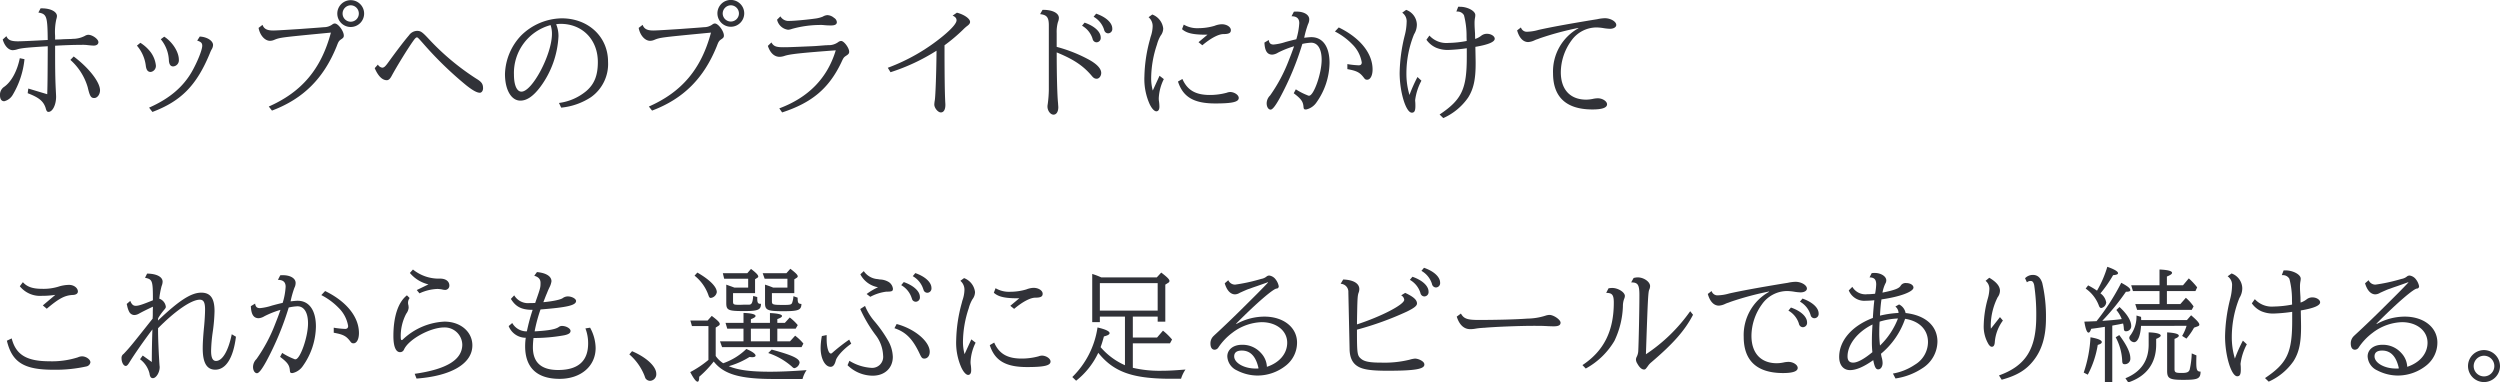 <svg xmlns="http://www.w3.org/2000/svg" viewBox="0 0 582.042 89.036"><g id="レイヤー_2" data-name="レイヤー 2"><g id="レイヤー_1-2" data-name="レイヤー 1"><path d="M5.7,13.776a20.035,20.035,0,0,1-2.721,8.276,3.136,3.136,0,0,1-2,1.518C.344,23.57,0,23.055,0,22.2a2.2,2.2,0,0,1,1-2.005c1.661-1.175,3.006-3.666,3.609-6.644ZM11,21.938c.086-2.95.086-5.27.116-10.31v-.86l-.487.029c-4.181.258-5.614.4-6.5.659a4.432,4.432,0,0,1-1.146.229c-.973,0-1.918-.974-2.348-2.491L1.49,8.42c.372.888,1.059,1.2,2.692,1.2.83,0,4.01-.143,6.931-.315-.058-5.527-.229-6.043-2.177-6.387l.515-.973h.316c2.005,0,3.494.773,3.494,1.8a2.657,2.657,0,0,1-.144.716,13.536,13.536,0,0,0-.286,3.923v.831c.659-.028.973-.028,1.489-.057.343-.029,1.118-.058,2.32-.086l.2-.029a6.108,6.108,0,0,0,2.921-.687,1.732,1.732,0,0,1,.773-.258c.975,0,2.377,1,2.377,1.718,0,.487-.429.8-1.089.8-.285,0-.945-.057-1.431-.114a8.806,8.806,0,0,0-1.46-.057c-1.72,0-3.466.057-6.1.2v.888c0,4.553.028,6.673.143,9.079.086,1.747.086,1.747.086,1.918,0,1.89-.83,3.523-1.775,3.523-.315,0-.487-.229-.659-.917-.515-1.575-1.546-2.434-4.181-3.436l.142-1.088Zm6.159-8.792c3.55,2.663,6.129,5.985,6.129,7.876,0,.973-.631,1.8-1.346,1.8-.774,0-1.032-.43-1.518-2.492a13.6,13.6,0,0,0-4.039-6.386Z" fill="#313238"/><path d="M32.679,9.967a9.085,9.085,0,0,1,2.463,2.262,6.443,6.443,0,0,1,1.145,2.95,1.419,1.419,0,0,1-1.2,1.575c-.687,0-1.031-.487-1.146-1.489a8.794,8.794,0,0,0-2.062-4.64ZM34.711,25.06c4.668-2.063,7.849-4.726,9.938-8.335,1.289-2.262,2.436-5.1,2.436-6.071,0-.63-.288-.917-1.175-1.2l.6-.945c1.69.086,3.093.974,3.093,1.976a2.107,2.107,0,0,1-.372,1.088,10.148,10.148,0,0,0-.429.974c-3.065,7.36-6.645,11-13.317,13.518ZM38.235,8.535c1.947,1.26,3.408,3.58,3.408,5.384a1.432,1.432,0,0,1-1.319,1.546c-.6,0-.915-.429-1-1.317a8.2,8.2,0,0,0-1.891-5.012Z" fill="#313238"/><path d="M61.117,5.785c.343.945,1.06,1.317,2.491,1.317.687,0,3.008-.142,6.1-.343l4.325-.315,1.4-.115a3.27,3.27,0,0,0,2.006-.687.925.925,0,0,1,.516-.172c.773,0,2.089,1.776,2.089,2.807,0,.372-.114.544-.6.859-.544.372-.659.573-1.059,1.632C75.351,18.272,70.6,23,63.322,25.747l-.745-.945c7.675-3.38,12.2-8.735,14.464-17.213l-.917.086c-10.74,1.032-10.94,1.06-12.259,1.6a2.542,2.542,0,0,1-1,.229c-1.2,0-2.35-1.288-2.665-3.007ZM84.774,3.122a3.123,3.123,0,1,1-6.245-.029,3.123,3.123,0,0,1,6.245.029Zm-5.012,0a1.89,1.89,0,1,0,3.779,0,1.907,1.907,0,0,0-1.89-1.89A1.926,1.926,0,0,0,79.762,3.122Z" fill="#313238"/><path d="M87.98,15.036a1.4,1.4,0,0,0,1,.716c.43,0,.745-.287,1.46-1.289,1.718-2.377,3.666-4.955,4.783-6.243a2.366,2.366,0,0,1,1.862-1.032c.859,0,1.232.259,2.749,1.891A57.438,57.438,0,0,0,110.864,18.3c1.289.773,1.6,1.26,1.6,2.262,0,.573-.345,1.031-.745,1.031-.659,0-1.632-.515-3.15-1.718a83.032,83.032,0,0,1-9.909-9.594c-1.318-1.489-1.4-1.575-1.6-1.575s-.4.2-.8.744c-1.317,1.833-3.838,5.929-5.154,8.363-.344.6-.66.859-1.061.859-1.059,0-2.032-1-2.805-2.807Z" fill="#313238"/><path d="M130.138,23.971a12.439,12.439,0,0,0,6.331-2.749c1.918-1.633,2.719-3.666,2.719-6.788,0-5.184-3.58-8.878-8.648-8.878a6.361,6.361,0,0,0-1.059.086,7.114,7.114,0,0,1,.543,2.807,21.565,21.565,0,0,1-4.153,11.685c-1.66,2.234-3.178,3.293-4.724,3.293-2.12,0-3.58-2.52-3.58-6.186a13.578,13.578,0,0,1,3.751-8.964,13.766,13.766,0,0,1,9.452-4.01c6.215,0,10.795,4.3,10.795,10.11a9.47,9.47,0,0,1-3.979,8.248,15.335,15.335,0,0,1-6.932,2.435Zm-10.482-6.615c0,2.434.659,3.98,1.748,3.98,2.519,0,7.1-8.677,7.1-13.46a6.286,6.286,0,0,0-.315-2.034A11.536,11.536,0,0,0,119.656,17.356Z" fill="#313238"/><path d="M149.614,5.785c.344.945,1.059,1.317,2.491,1.317.688,0,3.007-.142,6.1-.343l4.325-.315,1.4-.115a3.269,3.269,0,0,0,2-.687.932.932,0,0,1,.515-.172c.773,0,2.092,1.776,2.092,2.807,0,.372-.116.544-.6.859-.546.372-.66.573-1.061,1.632-3.035,7.5-7.79,12.229-15.063,14.979l-.745-.945c7.675-3.38,12.2-8.735,14.461-17.213l-.915.086c-10.74,1.032-10.941,1.06-12.258,1.6a2.556,2.556,0,0,1-1,.229c-1.2,0-2.347-1.288-2.663-3.007Zm23.655-2.663a3.121,3.121,0,1,1-6.242-.029,3.121,3.121,0,0,1,6.242.029Zm-5.012,0a1.891,1.891,0,0,0,3.782,0,1.907,1.907,0,0,0-1.89-1.89A1.926,1.926,0,0,0,168.257,3.122Z" fill="#313238"/><path d="M179.6,9.881c.516.887,1.061,1.116,2.779,1.116,1.089,0,1.948-.028,5.871-.2,1.4-.057,1.489-.057,3.924-.257a5.411,5.411,0,0,0,.573-.029,3.721,3.721,0,0,0,2.376-.688,1.225,1.225,0,0,1,.717-.286c.659,0,1.862,1.632,1.862,2.492,0,.4-.144.6-.745.973-.544.373-.574.43-1.145,1.661-2.865,5.929-6.788,9.251-13.719,11.513l-.659-.945q10.224-3.824,13.145-13.517c-8.047.6-10.74.887-11.97,1.317a4.023,4.023,0,0,1-1.089.2c-1.233,0-2.205-.887-2.749-2.549Zm2.092-6.072a2.193,2.193,0,0,0,2.119,1.06c1.059,0,4.21-.287,5.958-.544a6.908,6.908,0,0,0,1.8-.458,2.325,2.325,0,0,1,1.058-.345,2.543,2.543,0,0,1,1.547.631,1.288,1.288,0,0,1,.659,1c0,.516-.43.773-1.346.773a15.607,15.607,0,0,1-1.719-.086,6.923,6.923,0,0,0-.887-.028,24.576,24.576,0,0,0-6.5.916,3.165,3.165,0,0,1-.889.2,3.01,3.01,0,0,1-2.577-2.349Z" fill="#313238"/><path d="M206.692,15.781a44.737,44.737,0,0,0,12.887-7.418c2.034-1.69,3.122-2.95,3.122-3.637,0-.487-.315-.831-.917-1.089l1-.687c1.69.43,3.065,1.4,3.065,2.148,0,.286-.144.516-.516.83a8.663,8.663,0,0,0-1.116.974A39.15,39.15,0,0,1,219.9,10.54c0,6.988.057,11.083.171,13.259.028.373.028.487.028.63,0,1.118-.4,1.747-1.059,1.747s-1.518-1.031-1.518-1.833a6.913,6.913,0,0,1,.116-1c.172-1.117.372-6.845.4-11.541a46.15,46.15,0,0,1-10.71,5.011Z" fill="#313238"/><path d="M242.721,2.291c2.291-.029,3.807.745,3.807,1.89a2.668,2.668,0,0,1-.227.974,8.482,8.482,0,0,0-.288,2.549v3.208a34.078,34.078,0,0,1,7.246,2.835c2.063,1.088,3.122,2.205,3.122,3.236,0,.716-.487,1.346-1.031,1.346-.487,0-.773-.172-1.232-.744-1.976-2.32-4.237-3.809-8.1-5.384,0,4.982.116,9.937.316,11.828.028.544.058.773.058.916,0,1.059-.43,1.747-1.117,1.747-.717,0-1.405-.916-1.405-1.89a2.7,2.7,0,0,1,.058-.545,27.735,27.735,0,0,0,.258-3.322V6.1c.028-2-.4-2.634-2.034-2.806Zm9.794,2.978c2.32.8,3.752,2.149,3.752,3.466a1.007,1.007,0,0,1-.975,1.117.942.942,0,0,1-.8-.487c-.058-.086-.058-.086-.172-.487a5.324,5.324,0,0,0-2.405-2.892Zm2.691-2.09c2.32.8,3.752,2.148,3.752,3.465a1,1,0,0,1-.973,1.117.943.943,0,0,1-.8-.487c-.056-.086-.056-.086-.172-.486A5.309,5.309,0,0,0,254.605,3.9Z" fill="#313238"/><path d="M270.959,18.415a11.02,11.02,0,0,0-1.175,4.382,4.276,4.276,0,0,0,.058.859,9.023,9.023,0,0,1,.086,1.2c0,.658-.258,1.06-.715,1.06s-1.061-.63-1.577-1.719a14.272,14.272,0,0,1-1.2-6.386,34.674,34.674,0,0,1,1.26-8.506l.056-.2a6.328,6.328,0,0,1,.2-.716,7.858,7.858,0,0,0,.4-2.148,2.71,2.71,0,0,0-.945-2.234l.859-.629a3.957,3.957,0,0,1,2.549,3.236,2.777,2.777,0,0,1-.6,1.69,8.344,8.344,0,0,0-.859,2.09,25.064,25.064,0,0,0-1.346,7.819,10.766,10.766,0,0,0,.374,2.864l1.574-3.437Zm4.325-.028c1.144,2.606,3.064,3.723,6.386,3.723a15.1,15.1,0,0,0,3.924-.516,2.492,2.492,0,0,1,.8-.172c.973,0,2.006.688,2.006,1.375,0,.945-1.491,1.289-5.472,1.289-4.982,0-7.5-1.49-8.676-5.1Zm5.841-10.311c-3.236.029-4.84-.315-5.927-1.288l.4-1.06a6.2,6.2,0,0,0,3.438.831,13.434,13.434,0,0,0,3.722-.545,5.065,5.065,0,0,1,1.69-.372c1.147,0,2.12.63,2.12,1.374,0,.659-.458.917-1.718.917-1.147,0-2.951.945-4.927,2.607l-.887-.717Z" fill="#313238"/><path d="M295.389,9.308c.086.745.429,1.06,1.117,1.06a12.208,12.208,0,0,0,2.806-.6c1.175-.315,1.519-.4,2.492-.63a15.849,15.849,0,0,0,.687-3.752c0-1.088-.6-1.6-1.8-1.6l.545-1.06a5.055,5.055,0,0,1,.6-.029c1.774,0,2.978.745,2.978,1.8a2.469,2.469,0,0,1-.288,1.146,22.541,22.541,0,0,0-.887,3.151c.716-.086,1.317-.144,1.661-.144,2.665,0,4.239,2.234,4.239,5.986A16.227,16.227,0,0,1,306.53,23.8a3.949,3.949,0,0,1-2.435,1.69c-.515,0-.573-.086-.629-.745-.116-1.145-.6-1.775-2.264-3.035l.488-.917a14.873,14.873,0,0,0,2.607,1.346c.313.144.343.144.485.144,1.089,0,2.921-5.184,2.921-8.363,0-2.52-.915-3.981-2.461-3.981a11.7,11.7,0,0,0-2.034.286A67.777,67.777,0,0,1,297.966,22.8c-1.059,1.919-1.718,2.72-2.148,2.72-.515,0-.917-.629-.917-1.46a2.61,2.61,0,0,1,.8-1.833,36.988,36.988,0,0,0,4.381-8.248c.343-.859.659-1.661,1.088-2.893l.114-.315a21.315,21.315,0,0,0-3.752,1.49,2.985,2.985,0,0,1-1.316.458c-1.2,0-1.748-.888-1.834-2.807Zm18.3,5.613a20.357,20.357,0,0,0,2.635.287c.486,0,.715-.23.715-.688a7.658,7.658,0,0,0-2.233-4.238,15.357,15.357,0,0,0-4.01-2.95l.887-.945c4.955,2.406,7.877,6.014,7.877,9.794,0,1.4-.515,2.377-1.26,2.377-.344,0-.488-.086-.745-.429-.945-1.26-1.632-1.633-3.866-2.034Z" fill="#313238"/><path d="M330.931,18.788a12.952,12.952,0,0,0-1.461,4.525,3.635,3.635,0,0,0,.028.429c.028.4.028.659.028.945,0,1.117-.228,1.547-.829,1.547-1.374,0-2.837-4.812-2.837-9.251a38.275,38.275,0,0,1,1.2-8.792,13.185,13.185,0,0,0,.429-3.036,2.438,2.438,0,0,0-1.03-2.2l.915-.659A3.738,3.738,0,0,1,329.87,5.7a4.271,4.271,0,0,1-.658,2.291,24.372,24.372,0,0,0-1.775,9.051,17.176,17.176,0,0,0,.715,5.069,34.221,34.221,0,0,1,1.862-4.182Zm1.861-10.511A5.33,5.33,0,0,0,337.2,9.995a24.19,24.19,0,0,0,4.27-.458l-.03-.945a19.041,19.041,0,0,0-.6-5.041,1.717,1.717,0,0,0-1.632-.859h-.144l.43-1.117h.4c1.776,0,3.58.974,3.58,1.919a3.769,3.769,0,0,1-.086.745,6.466,6.466,0,0,0-.086,1.145c0,.23,0,.6.029,1.089l.085,1.4c0,.258,0,.573.03,1.2a4.762,4.762,0,0,0,1.4-.745,2.1,2.1,0,0,1,1.374-.458c.917,0,1.776.544,1.776,1.145,0,.745-1.46,1.375-4.5,1.891V11.2c.058,3.064.058,3.064.058,3.609,0,3.694-.487,5.9-1.746,7.9a13.936,13.936,0,0,1-5.785,4.783l-.859-.831c5.212-3.494,6.357-5.957,6.329-13.632v-1.8a37.868,37.868,0,0,1-4.326.4,7.01,7.01,0,0,1-2.806-.516,5.437,5.437,0,0,1-2.262-1.862Z" fill="#313238"/><path d="M354.1,6.387a1.416,1.416,0,0,0,1.517,1A10.45,10.45,0,0,0,358.2,6.96c2.663-.6,6.558-1.318,12.6-2.32.544-.086,1.145-.172,1.2-.2a9.37,9.37,0,0,1,1.632-.2c1.347,0,2.663.773,2.663,1.575,0,.515-.629.888-1.46.888a11.009,11.009,0,0,1-1.6-.172,11.434,11.434,0,0,0-1.575-.143,7.225,7.225,0,0,0-5.815,3.064,12.7,12.7,0,0,0-2.461,7.36c0,4.038,2.175,6.387,5.927,6.387a8.4,8.4,0,0,0,1.518-.172A5.733,5.733,0,0,1,372,22.883c1.087,0,2.148.687,2.148,1.4,0,.8-1.147,1.2-3.409,1.2-6.071,0-9.165-2.864-9.165-8.42a11.5,11.5,0,0,1,5.9-10.482V6.5a70.041,70.041,0,0,0-8.88,2.377l-.6.229a4.867,4.867,0,0,0-.743.287,4,4,0,0,1-1.463.4c-1.172,0-2.089-.974-2.577-2.721Z" fill="#313238"/><path d="M2.721,78.783c.975,3.809,3.466,5.327,8.793,5.327a19.772,19.772,0,0,0,6.615-.916,2.415,2.415,0,0,1,.974-.23c.945,0,1.947.717,1.947,1.4a1.171,1.171,0,0,1-.916.945,33.037,33.037,0,0,1-7.732.773c-6.816,0-9.595-1.718-10.8-6.759ZM12.888,68.645a20.457,20.457,0,0,1-3.121.229A6.048,6.048,0,0,1,4.612,66.64l.716-.945C6.3,66.783,7.589,67.242,9.8,67.242a11.832,11.832,0,0,0,3.752-.487,8.338,8.338,0,0,1,2.549-.43c1.089,0,2.033.716,2.033,1.546,0,.459-.429.774-1.174.8-1.89.085-3.264.83-6.071,3.207l-.917-.773Z" fill="#313238"/><path d="M35.342,84.282c0-2.177.058-5.327.144-7.589-2.034,2.691-4.211,5.813-5.442,7.818-.316.487-.516.687-.773.687-.516,0-.975-.859-.975-1.8a1.083,1.083,0,0,1,.487-1c1.433-1.518,1.718-1.862,6.759-8.22V74l.03-.6V72.54L35.6,71.4c-1.633.773-2.436,1.174-3.265,1.632a2.345,2.345,0,0,1-1.033.315,1.385,1.385,0,0,1-1.23-.773,4.889,4.889,0,0,1-.458-1.347c-.058-.229-.058-.257-.116-.458l.832-.716c.315.8.687,1.146,1.26,1.146.687,0,1.546-.286,4.01-1.289,0-4.582-.086-4.869-1.834-5.241l.487-.974c2.234.029,3.608.773,3.608,1.891a2.883,2.883,0,0,1-.228,1,17.784,17.784,0,0,0-.545,2.95A2.277,2.277,0,0,1,38.606,71.4c0,.228-.058.343-.371.715a14.694,14.694,0,0,0-1.405,1.947l-.056.573c4.9-4.668,7.731-6.5,10.081-6.5,2.147,0,3.092,1.318,3.092,4.3a39.2,39.2,0,0,1-.429,4.926,35.912,35.912,0,0,0-.372,4.325c0,1.6.372,2.348,1.145,2.348,1.49,0,2.865-2.32,3.666-6.215l.975.573c-.6,4.9-2.322,7.676-4.813,7.676-1.976,0-2.921-1.6-2.921-4.955,0-1.146.086-2.749.316-5.069.142-1.461.228-3.065.228-4.01,0-1.632-.344-2.262-1.231-2.262-1.92,0-5.671,2.548-9.709,6.644-.028,2.034.172,6.358.344,8.735a1.682,1.682,0,0,1,.028.344c0,1.231-.829,2.549-1.574,2.549-.458,0-.688-.316-.8-1.117a5.917,5.917,0,0,0-2.2-3.294l.629-.859Z" fill="#313238"/><path d="M59.4,70.678c.085.745.429,1.06,1.116,1.06a12.132,12.132,0,0,0,2.807-.6c1.175-.314,1.518-.4,2.491-.63a15.813,15.813,0,0,0,.688-3.751c0-1.088-.6-1.6-1.8-1.6l.545-1.06a5.227,5.227,0,0,1,.6-.028c1.774,0,2.979.744,2.979,1.8a2.468,2.468,0,0,1-.288,1.145,22.29,22.29,0,0,0-.887,3.151c.715-.086,1.317-.143,1.66-.143,2.665,0,4.24,2.233,4.24,5.985A16.23,16.23,0,0,1,70.54,85.17a3.947,3.947,0,0,1-2.435,1.689c-.516,0-.574-.085-.63-.744-.115-1.146-.6-1.776-2.263-3.036l.487-.916a15.089,15.089,0,0,0,2.607,1.346c.314.143.344.143.486.143,1.089,0,2.921-5.184,2.921-8.363,0-2.52-.915-3.981-2.462-3.981a11.631,11.631,0,0,0-2.033.287,67.913,67.913,0,0,1-5.242,12.573c-1.059,1.918-1.718,2.72-2.148,2.72-.515,0-.917-.63-.917-1.46a2.613,2.613,0,0,1,.8-1.833A36.916,36.916,0,0,0,64.1,75.346c.344-.859.66-1.661,1.089-2.892l.114-.315a21.32,21.32,0,0,0-3.752,1.489,2.988,2.988,0,0,1-1.316.458c-1.2,0-1.748-.888-1.834-2.806Zm18.3,5.613a20.339,20.339,0,0,0,2.635.287c.485,0,.715-.229.715-.688a7.658,7.658,0,0,0-2.233-4.238,15.374,15.374,0,0,0-4.01-2.95l.887-.945c4.955,2.406,7.877,6.014,7.877,9.794,0,1.4-.515,2.378-1.26,2.378-.344,0-.488-.086-.746-.43-.944-1.26-1.632-1.632-3.865-2.033Z" fill="#313238"/><path d="M96.544,87.031c7.474-1.06,11.084-3.293,11.084-6.816a4.1,4.1,0,0,0-4.211-3.981c-3.265,0-8.305,2.778-9.364,5.155a.972.972,0,0,1-.917.6c-1,0-1.546-1.346-1.546-3.752,0-4.554,1.117-7.9,3.151-9.48l.629.63a1.831,1.831,0,0,0-.286,1.661,4.834,4.834,0,0,1,.056.6,2.759,2.759,0,0,1-.571,1.4,11.1,11.1,0,0,0-1.261,5.585c0,.344.086.544.2.544a.488.488,0,0,0,.344-.2,15.115,15.115,0,0,1,9.623-4.1c3.723,0,6.5,2.349,6.5,5.528,0,4.238-4.868,7.131-13,7.733ZM99.751,66.21a8.071,8.071,0,0,1-4.323-2.663l.715-.8a9.541,9.541,0,0,0,6.329,2.119c1.318,0,2.147.631,2.147,1.633a.99.99,0,0,1-.973,1,3.189,3.189,0,0,1-.745-.114,7.024,7.024,0,0,0-1.087-.115A10.771,10.771,0,0,0,97.661,68.3l-.631-.773Z" fill="#313238"/><path d="M119.714,68.759a3.757,3.757,0,0,0,3.638,1.8c.516,0,.8,0,1.259-.029l.086-.286c1.118-3.179,1.146-3.322,1.146-4.382,0-.859-.457-1.375-1.46-1.661l.629-.859c2.12.2,3.38.974,3.38,2.148a4.322,4.322,0,0,1-.459,1.4c-.314.658-.344.744-.657,1.518-.172.372-.4,1-.774,1.947,2.176-.2,4.124-.6,4.581-1a2.046,2.046,0,0,1,1.117-.344c.947,0,1.92.545,1.92,1.06,0,1-2.034,1.489-8.277,1.976a34.631,34.631,0,0,0-1.374,5.1c3.206-.172,4.926-.487,5.641-1.031a1.264,1.264,0,0,1,.746-.23c.972,0,1.975.6,1.975,1.146,0,.515-.429.8-1.49,1.031a40.073,40.073,0,0,1-7.13.63,19.293,19.293,0,0,0-.144,2.148c0,3.552,1.948,5.3,5.872,5.3,4.638,0,6.988-2.062,6.988-6.187a9.518,9.518,0,0,0-.632-3.494l1.089-.172a10.142,10.142,0,0,1,1.289,4.726c0,4.239-3.436,7.188-8.391,7.188-5.27,0-8.019-2.606-8.019-7.589a13.123,13.123,0,0,1,.144-1.976,4.272,4.272,0,0,1-3.981-2.721l.831-.716a3.83,3.83,0,0,0,3.408,1.948,42.775,42.775,0,0,1,1.344-5.012c-2.549,0-3.923-.688-5.068-2.549Z" fill="#313238"/><path d="M147.151,81.762c3.35,1.432,5.642,3.551,5.642,5.269a1.526,1.526,0,0,1-1.433,1.633,1.306,1.306,0,0,1-1.031-.515c-.085-.115-.085-.115-.285-.688a12.756,12.756,0,0,0-3.524-4.955Z" fill="#313238"/><path d="M180.114,88.234c-7.875,0-11.627-1.117-13.947-4.066a25.12,25.12,0,0,1-3.38,3.55c0,.8-.144,1.146-.371,1.146-.374,0-.917-.715-1.718-2.234a23.708,23.708,0,0,0,4.237-2.835V75.919H161.1l-.371-1.289h4.009l.973-1.088c1.432,1.088,1.862,1.547,1.862,1.89,0,.172-.086.287-.314.43l-.631.4v6.615a6.161,6.161,0,0,0,1.748,1.691,14.6,14.6,0,0,0,5.384-3.323c1.4.6,2.147,1.146,2.147,1.547,0,.229-.315.372-.773.372-.144,0-.371-.029-.629-.057a18.928,18.928,0,0,1-4.841,2.148c2.206.916,5.041,1.288,9.624,1.288,2.377,0,4.982-.114,8.5-.372a6.779,6.779,0,0,0-.945,2.062ZM162.358,63.461c2.892,1.661,4.525,3.322,4.525,4.554a1.611,1.611,0,0,1-1.4,1.346c-.257,0-.4-.172-.545-.63a10.039,10.039,0,0,0-3.236-4.554ZM180.973,79.47h2.95l1.2-1.317a11.445,11.445,0,0,1,1.92,1.833l-.43.831h-18.5l-.487-1.347h5.47V76.521h-3.78l-.4-1.346H173.1v-2.32c1.8.057,2.806.315,2.806.716,0,.229-.343.458-1.088.745v.859h4.439V72.883c1.834.086,2.806.315,2.806.688,0,.229-.343.458-1.088.716v.888h1.748l1.144-1.26a11.056,11.056,0,0,1,1.862,1.775l-.485.831h-4.269Zm-10.309-9.307c0,.745.142.8,1.517.8.086,0,.4,0,.975-.029h1.03c.8.057,1.031-.315,1.175-2.033l.945.258c-.03,1.345.114,1.6.859,1.575,0,1.4-.659,1.689-3.924,1.689-3.751,0-4.153-.2-4.153-1.919V66.268c.144.057.23.086.629.229.288.114.432.143.947.344l.314.114h3.208V64.893H168.6l-.314-1.289h5.7l.859-1c1.23.945,1.688,1.432,1.688,1.775,0,.115-.056.2-.2.287l-.543.344v3.236h-5.127Zm4.152,6.358V79.47h4.439V76.521Zm4.9-6.387c0,.8.2.859,2.749.859,1.46,0,1.746-.057,1.948-.458a5.883,5.883,0,0,0,.315-1.575l.973.343c0,1.2.144,1.433.887,1.461-.028,1.432-.687,1.69-4.237,1.69-3.666,0-4.239-.258-4.239-1.862V66.268c.515.172.887.286,1.89.687h3.322V64.893h-5.3l-.457-1.289h5.525l.917-1.031c1.289,1,1.718,1.432,1.718,1.776,0,.114-.086.229-.257.344l-.544.343v3.208h-5.212Zm-.058,11.255c4.869,1.318,6.5,2.091,6.5,3.065a1.606,1.606,0,0,1-1.173,1.26c-.2,0-.346-.086-.659-.4a15.867,15.867,0,0,0-5.47-3.122Z" fill="#313238"/><path d="M198.185,80.015c-1.774,1.231-3.408,3.007-3.608,3.952-.257.974-.629,1.432-1.2,1.432-1.289,0-2.32-1.919-2.32-4.353a15.542,15.542,0,0,1,.286-2.807l1.117-.229v.974c0,1.833.429,3.322.975,3.322.141,0,.2-.029.571-.372a43.1,43.1,0,0,1,3.7-2.864ZM197.756,84a10.989,10.989,0,0,0,4.984,1.632,2.57,2.57,0,0,0,2.863-2.864,8.354,8.354,0,0,0-1.718-4.726,31.713,31.713,0,0,1-3.608-6.1l1.117-.716a13.019,13.019,0,0,0,2.177,3.552,29.722,29.722,0,0,1,3.093,4.353,8.119,8.119,0,0,1,1.2,3.952c0,2.606-1.89,4.382-4.668,4.382a8.389,8.389,0,0,1-5.872-2.434Zm4.009-15.552a14.582,14.582,0,0,1,2.665-1.575,5.714,5.714,0,0,1-4.125-3.007l.8-.745a4.267,4.267,0,0,0,3.264,1.862c.172.029.286.057.316.057l.172.029a4.165,4.165,0,0,1,2.119.63,2.186,2.186,0,0,1,.915,1.518c0,.573-.228.687-1.546.687a10.745,10.745,0,0,0-3.724,1.2Zm6.988,6.988c4.211,1.117,7.705,4.067,7.705,6.473,0,.916-.515,1.575-1.26,1.575-.458,0-.629-.172-1-.945-1.66-3.58-3.236-5.212-5.957-6.129Zm1.662-9.765c2.292.8,3.752,2.148,3.752,3.465a1,1,0,0,1-.945,1.117.954.954,0,0,1-.831-.487c-.028-.086-.028-.086-.172-.487a5.312,5.312,0,0,0-2.405-2.893Zm2.691-2.091c2.292.8,3.752,2.147,3.752,3.465a1,1,0,0,1-.945,1.117.948.948,0,0,1-.829-.487c-.03-.086-.03-.086-.172-.487a5.319,5.319,0,0,0-2.407-2.892Z" fill="#313238"/><path d="M227.14,79.785a11.033,11.033,0,0,0-1.174,4.383,4.285,4.285,0,0,0,.058.859,9.16,9.16,0,0,1,.085,1.2c0,.658-.257,1.059-.715,1.059s-1.061-.63-1.576-1.718a14.276,14.276,0,0,1-1.2-6.387,34.688,34.688,0,0,1,1.261-8.506l.056-.2a6.267,6.267,0,0,1,.2-.716,7.9,7.9,0,0,0,.4-2.148,2.707,2.707,0,0,0-.945-2.234l.859-.63A3.957,3.957,0,0,1,227,67.986a2.771,2.771,0,0,1-.6,1.69,8.317,8.317,0,0,0-.859,2.091,25.053,25.053,0,0,0-1.346,7.818,10.8,10.8,0,0,0,.373,2.864l1.574-3.437Zm4.325-.028c1.145,2.606,3.065,3.723,6.387,3.723a15.063,15.063,0,0,0,3.924-.516,2.491,2.491,0,0,1,.8-.171c.973,0,2.006.687,2.006,1.375,0,.944-1.491,1.288-5.472,1.288-4.983,0-7.5-1.489-8.676-5.1Zm5.842-10.31c-3.237.028-4.841-.315-5.927-1.289l.4-1.06a6.193,6.193,0,0,0,3.438.831,13.433,13.433,0,0,0,3.722-.544,5.071,5.071,0,0,1,1.69-.373c1.147,0,2.12.63,2.12,1.375,0,.659-.458.916-1.718.916-1.147,0-2.951.946-4.927,2.607l-.887-.716Z" fill="#313238"/><path d="M263.741,73.714v4.869h5.641l1.377-1.6a14.666,14.666,0,0,1,2.117,2.062l-.485.888h-8.65v5.7a27.286,27.286,0,0,0,6.558.688c1.718,0,3.181-.086,5.7-.287a7.844,7.844,0,0,0-1.031,2.148h-2.749c-8.706-.058-12.973-1.633-16.525-6.043a17.922,17.922,0,0,1-5.156,6.5l-.887-.859a20.259,20.259,0,0,0,5.871-11.542c1.862.43,2.807.888,2.807,1.317,0,.316-.43.545-1.319.774-.285,1.059-.485,1.69-.773,2.492a16.011,16.011,0,0,0,5.672,4.21V73.714h-5.843V75h-1.777V63.776a17.945,17.945,0,0,1,2.092.8h12.945l1.031-1.117c1.461,1.117,1.918,1.6,1.918,1.976a.539.539,0,0,1-.286.4l-.687.43v8.62h-1.776V73.714Zm5.785-7.79h-13.46V72.31h13.46Z" fill="#313238"/><path d="M285.966,65.237a1.731,1.731,0,0,0,1.576,1.031,39.784,39.784,0,0,0,5.528-1.174c.227-.058.487-.144.629-.172a2.678,2.678,0,0,0,1.146-.516,1.012,1.012,0,0,1,.658-.257,2.235,2.235,0,0,1,1.518.945,3.629,3.629,0,0,1,.687,1.517.515.515,0,0,1-.429.573c-.66-.143-4.841,3.466-9.48,8.162l.058.086a13.5,13.5,0,0,1,6.529-1.718c4.439,0,7.589,2.52,7.589,6.043a6.79,6.79,0,0,1-2.605,5.355,10.632,10.632,0,0,1-6.558,2.32,10.445,10.445,0,0,1-4.841-1.2,3.769,3.769,0,0,1-2.233-3.266c0-1.575,1.4-2.692,3.378-2.692a5.722,5.722,0,0,1,4.441,1.891,5,5,0,0,1,1.4,3.236c2.951-.974,4.725-3.093,4.725-5.614,0-2.777-2.491-4.782-5.955-4.782a11.819,11.819,0,0,0-6.846,2.492,13.718,13.718,0,0,0-3.207,3.379,1.077,1.077,0,0,1-.889.544c-.629,0-.973-.544-.973-1.461a2.336,2.336,0,0,1,.658-1.661c.087-.086.229-.229.573-.544,1.662-1.518,4.525-4.267,6.387-6.129,2.92-2.892,4.239-4.209,5.785-5.842v-.086l-2.577.916c-.515.172-1.031.344-1.546.545l-.43.143c-.343.115-.975.4-2,.859a2.3,2.3,0,0,1-1.117.372c-1.059,0-1.92-.916-2.406-2.577Zm7.046,20.534c-.6-2.778-1.89-4.153-3.9-4.153-1.173,0-1.774.459-1.774,1.346,0,1.519,2.289,2.836,4.954,2.836h.486a.217.217,0,0,0,.116-.029Z" fill="#313238"/><path d="M327.151,68.187c1.918.888,2.749,1.632,2.749,2.463,0,.544-.66,1.059-2.35,1.89a71.947,71.947,0,0,1-11.626,4.21c0,5.671.058,6.043,1,6.816.774.63,2.032.859,4.667.859a24.543,24.543,0,0,0,6.617-.687,5.932,5.932,0,0,1,1.288-.258,3.363,3.363,0,0,1,1.405.458c.485.287.715.573.715.945,0,1.06-2.292,1.433-8.592,1.433-3.866,0-5.814-.287-7.017-1.089-1.174-.744-1.776-2.062-1.8-3.981l-.287-13.2a1.863,1.863,0,0,0-1.8-1.975l.6-1c2.377.086,3.752.917,3.752,2.234a2.438,2.438,0,0,1-.172.859c-.258.716-.286,1.6-.371,6.873v.487c5.7-1.861,11-4.61,11-5.728a1.3,1.3,0,0,0-.717-1.031Zm1.688-3.752c2.321.8,3.752,2.148,3.752,3.465a1.006,1.006,0,0,1-.973,1.117.936.936,0,0,1-.8-.487c-.058-.086-.058-.086-.172-.487a5.327,5.327,0,0,0-2.407-2.892Zm2.693-2.091c2.319.8,3.752,2.148,3.752,3.465a1.008,1.008,0,0,1-.973,1.118.942.942,0,0,1-.8-.487c-.058-.086-.058-.086-.172-.487a5.317,5.317,0,0,0-2.405-2.893Z" fill="#313238"/><path d="M340.124,73c.687,1.2,1.46,1.489,4.095,1.489,4.238,0,8.735-.114,11.4-.315a14.354,14.354,0,0,0,4.211-.687,3.323,3.323,0,0,1,.887-.172c1,0,2.607,1.117,2.607,1.8,0,.6-.488.859-1.6.859-.172,0-.2,0-1.117-.028-1.6-.086-1.92-.086-3.436-.086-3.438,0-9.166.229-11.657.458a4.2,4.2,0,0,0-.487.029,13.223,13.223,0,0,0-1.661.2,7.166,7.166,0,0,1-1.088.086c-1.433,0-2.521-1-3.123-2.921Z" fill="#313238"/><path d="M374.491,67.127a5.427,5.427,0,0,1,.859-.086c1.375,0,2.949,1,2.949,1.862a1.821,1.821,0,0,1-.172.687,4.887,4.887,0,0,0-.286,1.718,20.164,20.164,0,0,1-1.975,8.048,17.428,17.428,0,0,1-6.673,6.444l-.773-.8c4.982-3.294,7.3-7.933,7.3-14.549,0-1.8-.372-2.262-1.776-2.262Zm5.841-2.406a4.15,4.15,0,0,1,.945-.143c1.433,0,2.893,1.031,2.893,2.033a2.049,2.049,0,0,1-.2.831c-.257.573-.343,2.434-.773,15.036a38.929,38.929,0,0,0,10.311-10.024l.659.83c-1.892,3.638-4.583,6.7-9.739,11.084a3.965,3.965,0,0,0-.773.859c-.544.744-.6.8-.915.8-.516,0-1.061-.487-1.576-1.432a1.777,1.777,0,0,1-.286-.888,1.475,1.475,0,0,1,.172-.63,3.394,3.394,0,0,0,.371-1.518c.086-1.518.258-9.279.258-12.83,0-2.463-.344-2.979-1.918-2.979Z" fill="#313238"/><path d="M398.49,67.757a1.418,1.418,0,0,0,1.518,1,10.446,10.446,0,0,0,2.577-.429c2.665-.6,6.559-1.318,12.6-2.32.545-.086,1.147-.172,1.2-.2a9.381,9.381,0,0,1,1.632-.2c1.346,0,2.665.773,2.665,1.575,0,.516-.632.888-1.461.888a10.855,10.855,0,0,1-1.6-.172,11.578,11.578,0,0,0-1.576-.143,7.22,7.22,0,0,0-5.813,3.065,12.679,12.679,0,0,0-2.464,7.36c0,4.038,2.178,6.387,5.93,6.387a8.536,8.536,0,0,0,1.518-.172,5.683,5.683,0,0,1,1.173-.144c1.088,0,2.147.688,2.147,1.4,0,.8-1.145,1.2-3.408,1.2-6.071,0-9.164-2.863-9.164-8.419a11.5,11.5,0,0,1,5.9-10.483v-.086a70.2,70.2,0,0,0-8.878,2.378l-.6.229a4.93,4.93,0,0,0-.745.286,4,4,0,0,1-1.46.4c-1.175,0-2.09-.974-2.577-2.721ZM416.963,71.6c2.319.8,3.752,2.148,3.752,3.465a1.007,1.007,0,0,1-.973,1.117.943.943,0,0,1-.8-.487c-.056-.086-.056-.086-.172-.487a5.321,5.321,0,0,0-2.4-2.893Zm2.693-2.091c2.319.831,3.752,2.148,3.752,3.465a1.007,1.007,0,0,1-.975,1.117.9.9,0,0,1-.887-.716,5.281,5.281,0,0,0-2.491-3.15Z" fill="#313238"/><path d="M431.255,66.783a3.526,3.526,0,0,0,3.436,1.719c.629,0,1.316-.058,1.862-.115a14.42,14.42,0,0,0,.257-2.148c0-1.174-.429-1.632-1.546-1.661l.486-.974a3.293,3.293,0,0,1,.717-.057c1.46,0,2.691.8,2.691,1.718a1.407,1.407,0,0,1-.228.774,8.159,8.159,0,0,0-.659,2.09c2.892-.6,3.895-.973,4.267-1.661a1.34,1.34,0,0,1,1.2-.572c1,0,1.748.458,1.748,1.059,0,.974-3.181,2.148-7.448,2.749-.172,1.146-.286,2.492-.344,3.781a23.582,23.582,0,0,1,4.325-.63,2.025,2.025,0,0,0-.745-1.489l.859-.487a2.761,2.761,0,0,1,1.519,2c4.638.516,7.417,3.007,7.417,6.673a7.429,7.429,0,0,1-3.522,6.187,15.356,15.356,0,0,1-6.243,2.376l-.6-1.145a13.253,13.253,0,0,0,5.156-2.091,6.155,6.155,0,0,0,3.007-5.241c0-2.864-2-4.9-5.326-5.412a18.239,18.239,0,0,1-5.614,8.133,7.163,7.163,0,0,0,.23,1.088,5.155,5.155,0,0,1,.142,1.06c0,.859-.43,1.489-1.031,1.489-.543,0-.831-.544-1.145-2.148-2.233,1.576-3.981,2.32-5.414,2.32-1.546,0-2.519-1.2-2.519-3.064,0-3.809,2.979-7.246,7.847-9.079.056-1.146.228-3.293.344-4.124-.516.057-1.319.115-1.976.115a3.9,3.9,0,0,1-3.981-2.406Zm-1.117,16.21c0,.945.429,1.432,1.316,1.432,1,0,2.578-.859,4.467-2.434a21.615,21.615,0,0,1-.113-2.435c0-1.145.028-2.319.143-4.009C432.457,77.265,430.138,80.215,430.138,82.993Zm7.473-8.1c-.055.774-.085,1.575-.085,2.406a22.956,22.956,0,0,0,.171,3.15,17.473,17.473,0,0,0,4.182-6.3A16.471,16.471,0,0,0,437.611,74.888Z" fill="#313238"/><path d="M466.309,74.63a9.637,9.637,0,0,0-1.89,5.07c-.058.716-.286,1.031-.687,1.031-.23,0-.4-.115-.687-.459a8.05,8.05,0,0,1-1.2-4.61,24.631,24.631,0,0,1,.917-6.044,9.058,9.058,0,0,0,.4-2.376,2.366,2.366,0,0,0-.887-1.862l.859-.716c1.66.974,2.491,1.976,2.491,3.036a2.572,2.572,0,0,1-.544,1.517,15.048,15.048,0,0,0-1.6,6.416c0,.286,0,.458.028.888l2.12-2.692Zm5.156-9.852a2.515,2.515,0,0,1,1.832-.773c1.061,0,1.776.63,2.178,1.891a34.415,34.415,0,0,1,.859,8.247c0,4.1-.917,7.246-2.807,9.681-1.748,2.291-3.924,3.608-7.5,4.582l-.629-1c6.213-2.234,8.676-6.129,8.676-13.747a46.26,46.26,0,0,0-.485-7.3c-.172-.687-.4-.945-.8-.945a1.3,1.3,0,0,0-.887.314Z" fill="#313238"/><path d="M485.126,86.745a30.086,30.086,0,0,0,1.574-8.22c1.776.316,2.635.688,2.635,1.117,0,.258-.314.487-.945.659a22.316,22.316,0,0,1-2.319,6.931Zm4.552-12.057c1.691-.115,3.3-.258,4.3-.4a7.45,7.45,0,0,0-1.261-2.119l.745-.688c1.746,1.6,2.721,3.179,2.721,4.41a1.188,1.188,0,0,1-1.233,1.232c-.313,0-.457-.172-.487-.63a5.968,5.968,0,0,0-.172-1.174l-.285.057-.286.057c-.488.115-.6.115-1.948.372V88.979h-1.718V76.091c-1.432.229-2.435.372-3.18.458-.228.63-.4.888-.63.888-.371,0-.687-.83-.973-2.549.4-.028.658-.028.774-.028l.629-.029,1.432-.057a51.672,51.672,0,0,0,5.756-8.936c1.462.773,2.119,1.289,2.119,1.69,0,.287-.343.4-1.031.4a52.875,52.875,0,0,1-5.5,6.759Zm-3.522-8.248a19,19,0,0,1,2.062,1.231,25.29,25.29,0,0,0,2.4-5.556c1.69.6,2.494,1.088,2.494,1.489,0,.258-.374.4-1.147.459a28.576,28.576,0,0,1-2.949,4.238,3.207,3.207,0,0,1,1.345,2.12,1.436,1.436,0,0,1-1.145,1.288c-.258,0-.458-.2-.6-.659a8.439,8.439,0,0,0-3.037-3.866ZM493.4,78.01c1.718,2.291,2.577,4.067,2.577,5.384a1.278,1.278,0,0,1-1.344,1.4c-.374,0-.518-.2-.546-.715a12.806,12.806,0,0,0-1.518-5.557Zm1.433,10.053c3.608-1.461,5.411-4.067,5.411-7.848V77.38c1.806.057,2.807.343,2.807.744,0,.23-.313.459-1.058.774v1.317c0,4.354-2.234,7.389-6.5,8.821Zm3.637-12.2c-.143,2.348-.775,3.809-1.634,3.809a1.257,1.257,0,0,1-1.116-.974,1.167,1.167,0,0,1,.315-.687,7.368,7.368,0,0,0,1.375-4.554l1.06.315c.028.4.028.487.028.745h10.654l.973-1.117c1.4,1.2,1.92,1.8,1.92,2.2,0,.144-.116.286-.374.372l-.859.315a15.421,15.421,0,0,1-1.775,2.55l-1-.631a10.318,10.318,0,0,0,1.03-2.348Zm4.3-8.1h-6.187l-.4-1.346h6.587V62.745c1.917.086,2.92.344,2.92.773,0,.258-.343.516-1.2.859v2.034h3.751l1.347-1.6a15.25,15.25,0,0,1,1.948,2.091l-.4.859h-6.644v3.036h3.122l1.289-1.461a9.514,9.514,0,0,1,1.8,2.005l-.43.8H497.555l-.429-1.346h5.642Zm8.592,14.979c-.03,1.26-.03,1.317-.03,1.575,0,1.833.172,2.2,1,2.2-.028,1.661-.6,1.919-4.038,1.919-3.208,0-3.751-.316-3.751-2.119V77.38c1.8.115,2.72.372,2.72.773,0,.258-.343.487-1,.745v6.988c0,.83.229.945,1.69.945,1.172,0,1.6-.172,1.832-.745a19.118,19.118,0,0,0,.487-3.809Z" fill="#313238"/><path d="M523.1,80.158a13,13,0,0,0-1.461,4.525,3.4,3.4,0,0,0,.03.429c.028.4.028.659.028.946,0,1.117-.23,1.546-.831,1.546-1.374,0-2.835-4.811-2.835-9.25a38.243,38.243,0,0,1,1.2-8.792,13.191,13.191,0,0,0,.429-3.037,2.436,2.436,0,0,0-1.03-2.2l.917-.659a3.738,3.738,0,0,1,2.491,3.408,4.262,4.262,0,0,1-.66,2.291,24.4,24.4,0,0,0-1.776,9.05,17.119,17.119,0,0,0,.718,5.069,33.907,33.907,0,0,1,1.862-4.181Zm1.861-10.511a5.329,5.329,0,0,0,4.411,1.719,24.169,24.169,0,0,0,4.268-.458l-.028-.946a19.208,19.208,0,0,0-.6-5.04,1.719,1.719,0,0,0-1.632-.859h-.144l.43-1.117h.4c1.774,0,3.58.973,3.58,1.918a3.756,3.756,0,0,1-.086.745,6.394,6.394,0,0,0-.085,1.146c0,.229,0,.6.027,1.088l.086,1.4c0,.258,0,.573.028,1.2a4.771,4.771,0,0,0,1.4-.745,2.091,2.091,0,0,1,1.374-.458c.917,0,1.776.544,1.776,1.146,0,.744-1.46,1.375-4.5,1.89v.287c.058,3.064.058,3.064.058,3.608,0,3.694-.487,5.9-1.748,7.9a13.921,13.921,0,0,1-5.785,4.782l-.859-.83c5.212-3.494,6.358-5.957,6.328-13.632V72.6a37.6,37.6,0,0,1-4.323.4,7.021,7.021,0,0,1-2.806-.515,5.442,5.442,0,0,1-2.264-1.862Z" fill="#313238"/><path d="M551.454,65.237a1.728,1.728,0,0,0,1.575,1.031,39.69,39.69,0,0,0,5.527-1.174c.23-.058.488-.144.632-.172a2.68,2.68,0,0,0,1.144-.516,1.012,1.012,0,0,1,.659-.257,2.239,2.239,0,0,1,1.519.945,3.642,3.642,0,0,1,.687,1.517.517.517,0,0,1-.429.573c-.66-.143-4.841,3.466-9.482,8.162l.058.086a13.505,13.505,0,0,1,6.531-1.718c4.439,0,7.589,2.52,7.589,6.043a6.792,6.792,0,0,1-2.607,5.355,10.628,10.628,0,0,1-6.558,2.32,10.454,10.454,0,0,1-4.841-1.2,3.773,3.773,0,0,1-2.233-3.266c0-1.575,1.4-2.692,3.38-2.692a5.72,5.72,0,0,1,4.439,1.891,5,5,0,0,1,1.4,3.236c2.951-.974,4.727-3.093,4.727-5.614,0-2.777-2.491-4.782-5.957-4.782a11.819,11.819,0,0,0-6.845,2.492,13.687,13.687,0,0,0-3.208,3.379,1.074,1.074,0,0,1-.887.544c-.631,0-.975-.544-.975-1.461a2.341,2.341,0,0,1,.659-1.661c.086-.086.23-.229.574-.544,1.66-1.518,4.525-4.267,6.386-6.129,2.921-2.892,4.238-4.209,5.784-5.842v-.086l-2.577.916c-.516.172-1.031.344-1.547.545l-.429.143c-.344.115-.973.4-2,.859a2.3,2.3,0,0,1-1.118.372c-1.059,0-1.918-.916-2.406-2.577ZM558.5,85.771c-.6-2.778-1.891-4.153-3.895-4.153-1.175,0-1.776.459-1.776,1.346,0,1.519,2.291,2.836,4.954,2.836h.488a.207.207,0,0,0,.113-.029Z" fill="#313238"/><path d="M582.042,85.227a3.724,3.724,0,1,1-3.7-3.723A3.753,3.753,0,0,1,582.042,85.227Zm-6.129,0a2.405,2.405,0,1,0,2.4-2.406A2.42,2.42,0,0,0,575.913,85.227Z" fill="#313238"/></g></g></svg>